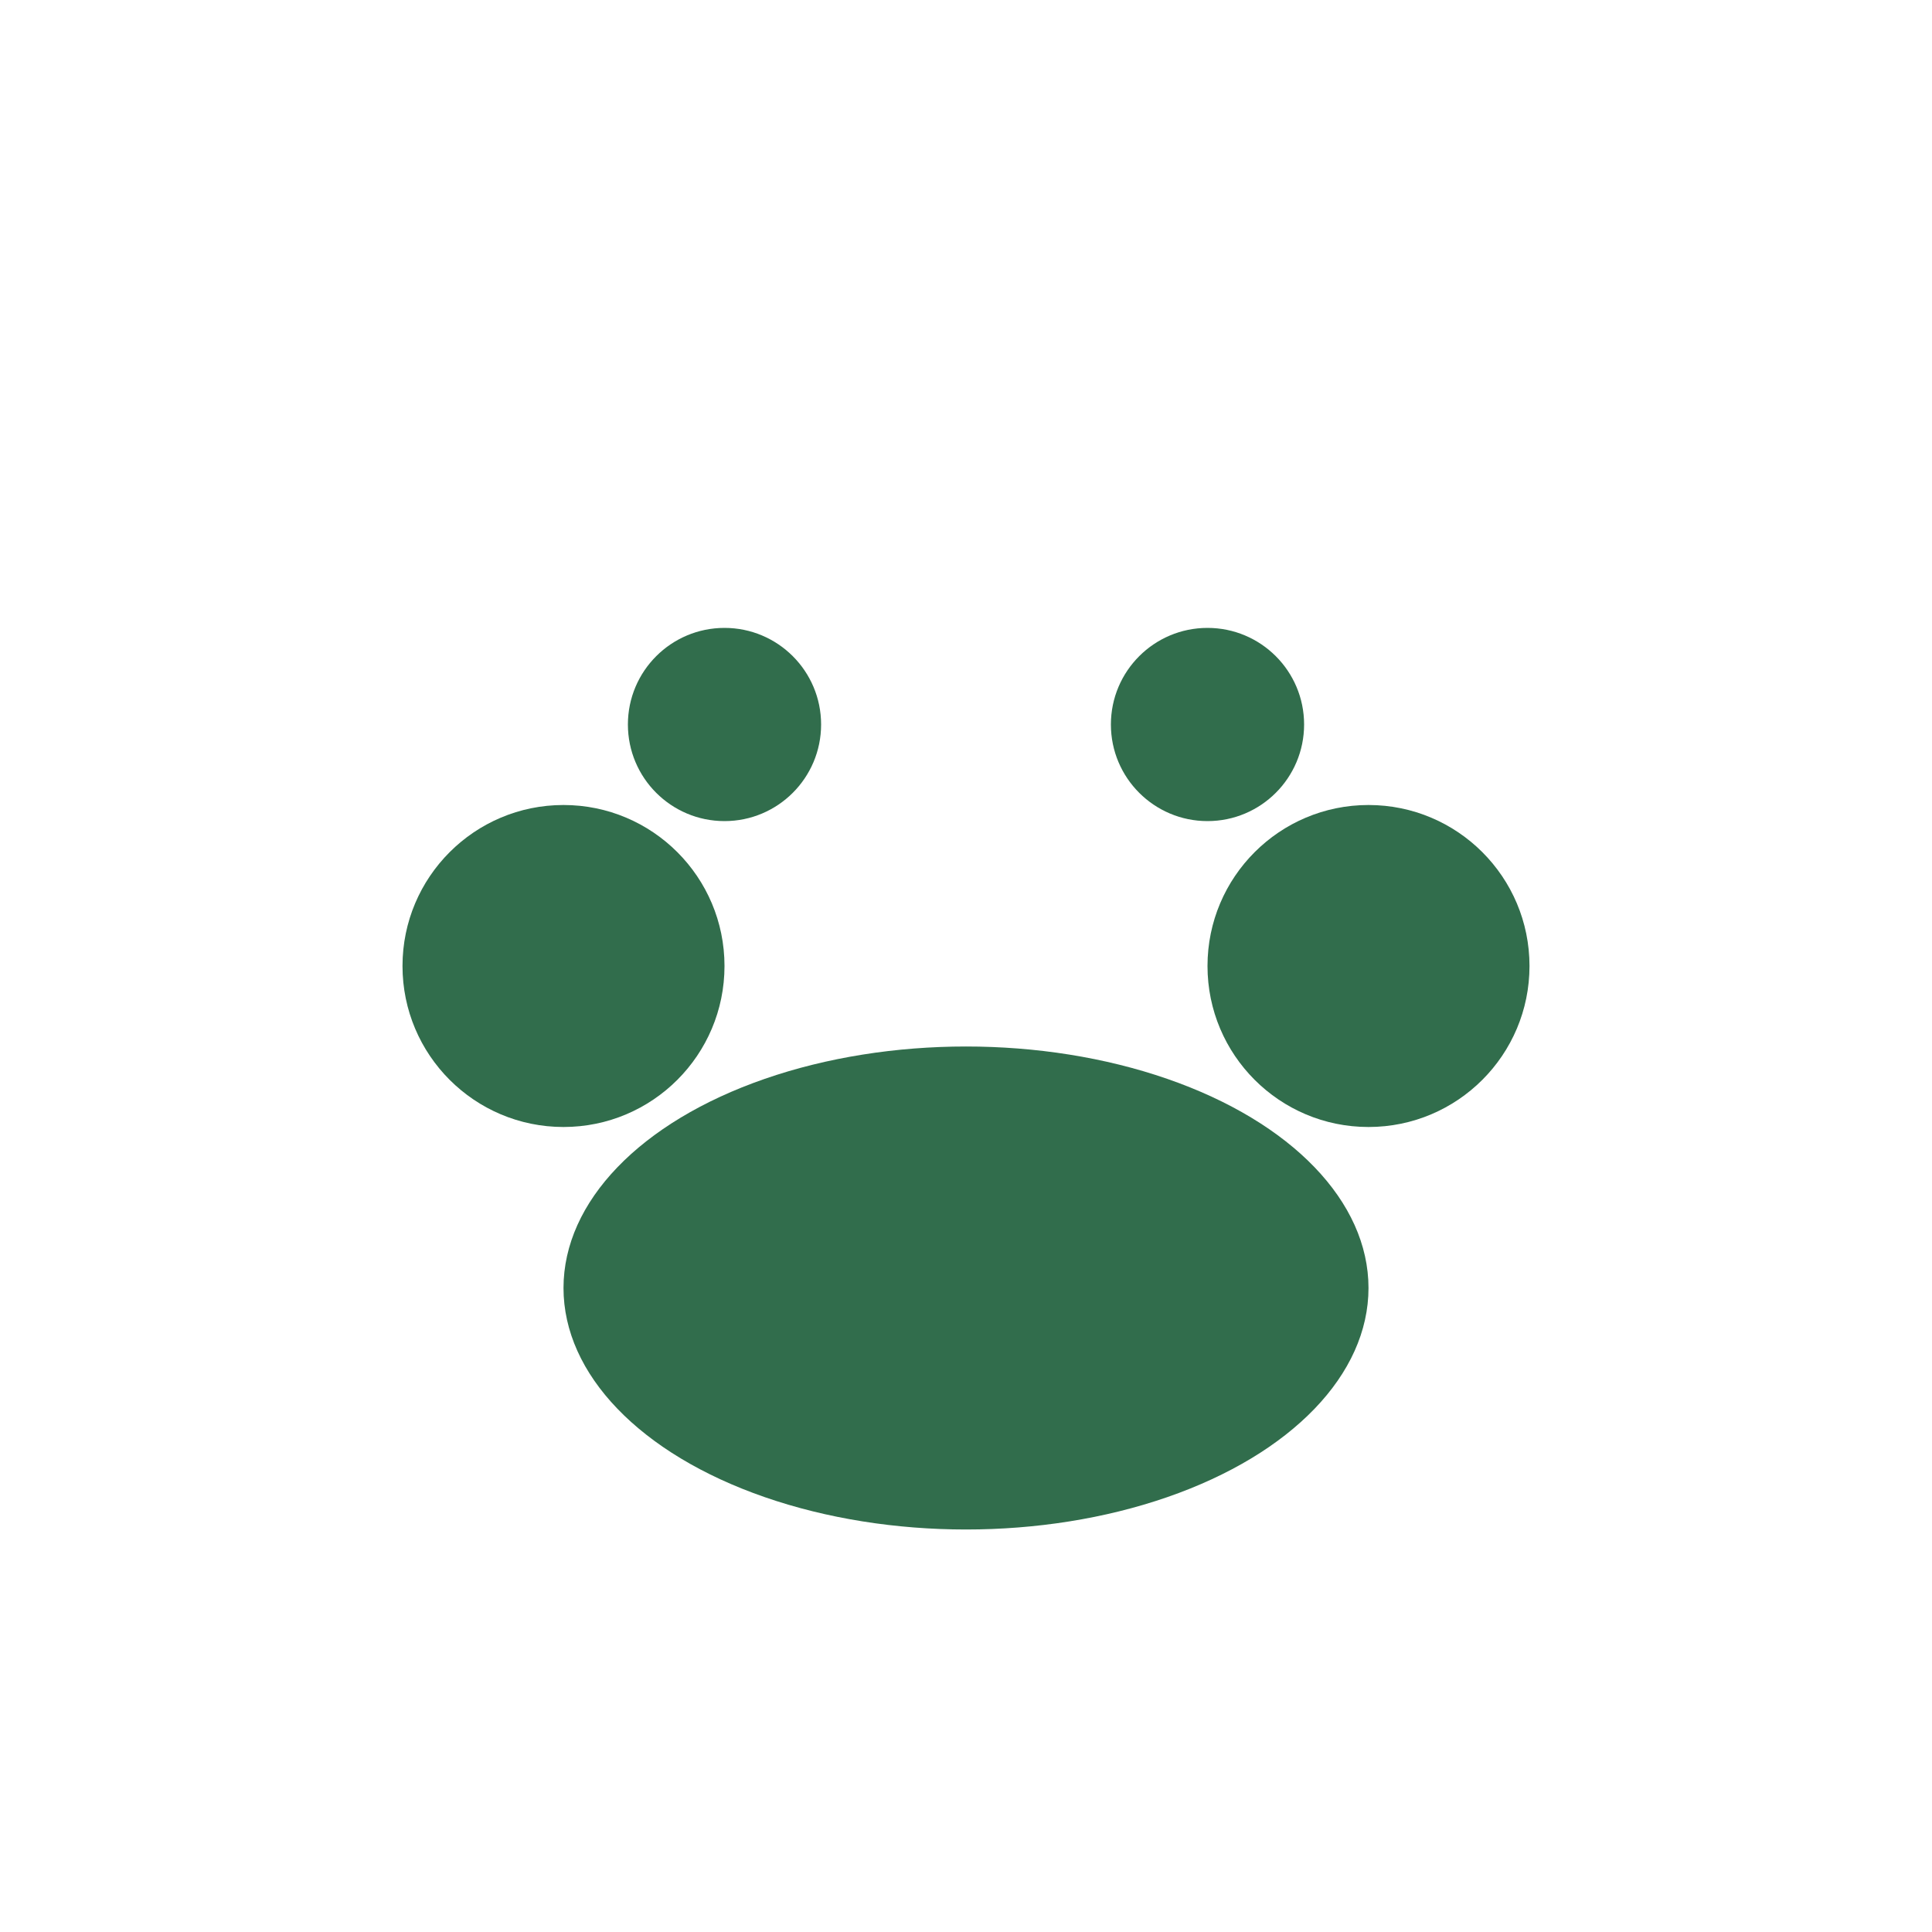 <?xml version="1.0" encoding="UTF-8"?>
<svg xmlns="http://www.w3.org/2000/svg" width="24" height="24" viewBox="0 0 24 24"><ellipse fill="#316D4C" cx="12" cy="16" rx="5" ry="3"/><ellipse fill="#316D4C" cx="7" cy="12" rx="2" ry="2"/><ellipse fill="#316D4C" cx="17" cy="12" rx="2" ry="2"/><circle fill="#316D4C" cx="9" cy="9" r="1.2"/><circle fill="#316D4C" cx="15" cy="9" r="1.2"/></svg>